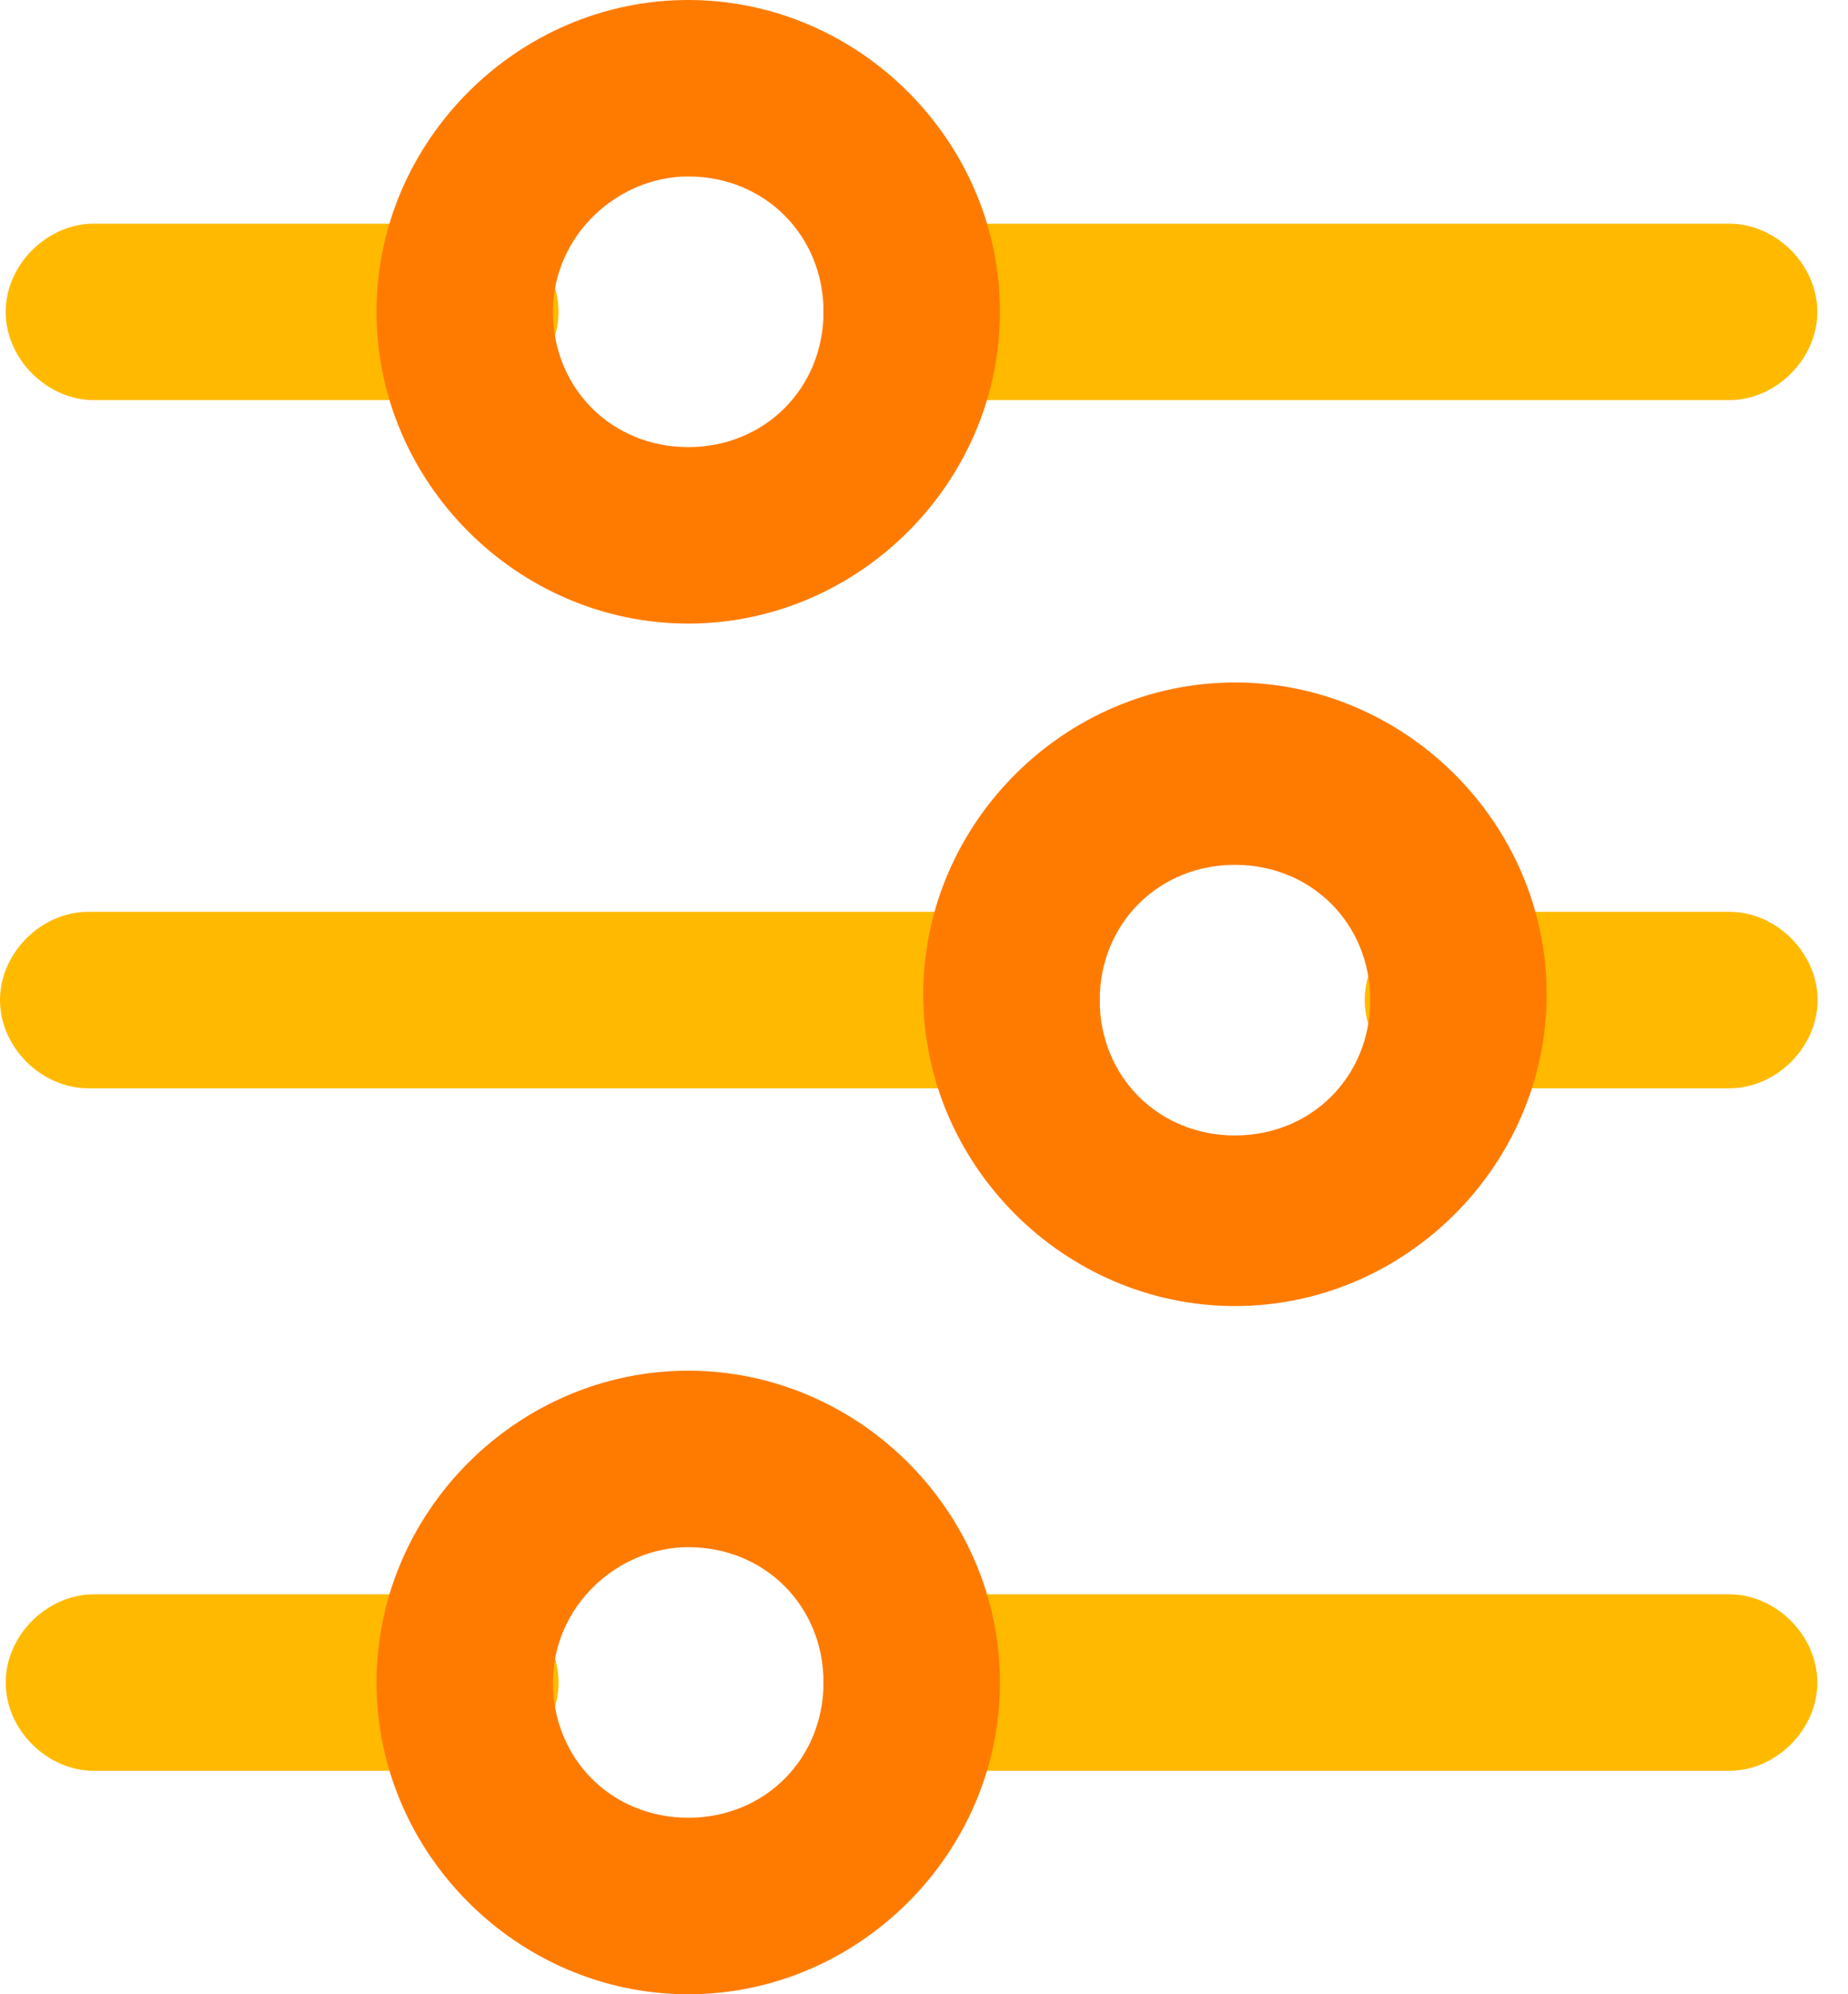 <svg width="38" height="41" viewBox="0 0 38 41" fill="none" xmlns="http://www.w3.org/2000/svg">
<g clip-path="url(#clip0_412_1640)">
<path d="M20.802 22.374H1.814C0.847 22.374 0 21.528 0 20.56C0 19.593 0.847 18.746 1.814 18.746H20.802C21.77 18.746 22.616 19.593 22.616 20.56C22.616 21.528 21.77 22.374 20.802 22.374Z" fill="#FFBA00"/>
<path d="M35.561 22.374H29.877C28.909 22.374 28.062 21.528 28.062 20.56C28.062 19.593 28.909 18.746 29.877 18.746H35.561C36.529 18.746 37.375 19.593 37.375 20.56C37.375 21.528 36.529 22.374 35.561 22.374Z" fill="#FFBA00"/>
<path d="M35.555 8.226H18.744C17.776 8.226 16.93 7.379 16.93 6.412C16.93 5.444 17.776 4.598 18.744 4.598H35.555C36.523 4.598 37.369 5.444 37.369 6.412C37.369 7.379 36.523 8.226 35.555 8.226Z" fill="#FFBA00"/>
<path d="M9.672 8.226H1.931C0.964 8.226 0.117 7.379 0.117 6.412C0.117 5.444 0.964 4.598 1.931 4.598H9.672C10.639 4.598 11.486 5.444 11.486 6.412C11.486 7.379 10.639 8.226 9.672 8.226Z" fill="#FFBA00"/>
<path d="M35.555 36.406H18.744C17.776 36.406 16.93 35.559 16.93 34.592C16.93 33.624 17.776 32.777 18.744 32.777H35.555C36.523 32.777 37.369 33.624 37.369 34.592C37.369 35.559 36.523 36.406 35.555 36.406Z" fill="#FFBA00"/>
<path d="M9.672 36.406H1.931C0.964 36.406 0.117 35.559 0.117 34.592C0.117 33.624 0.964 32.777 1.931 32.777H9.672C10.639 32.777 11.486 33.624 11.486 34.592C11.486 35.559 10.639 36.406 9.672 36.406Z" fill="#FFBA00"/>
<path d="M14.152 12.82C10.645 12.82 7.742 9.917 7.742 6.41C7.742 2.903 10.645 0 14.152 0C17.66 0 20.562 2.903 20.562 6.41C20.562 9.917 17.66 12.82 14.152 12.82ZM14.152 3.628C12.701 3.628 11.37 4.838 11.37 6.41C11.37 7.982 12.58 9.192 14.152 9.192C15.725 9.192 16.934 7.982 16.934 6.41C16.934 4.838 15.725 3.628 14.152 3.628Z" fill="#FF7B00"/>
<path d="M14.152 41C10.645 41 7.742 38.097 7.742 34.59C7.742 31.082 10.645 28.18 14.152 28.18C17.66 28.18 20.562 31.082 20.562 34.59C20.562 38.097 17.66 41 14.152 41ZM14.152 31.808C12.701 31.808 11.37 33.017 11.37 34.59C11.37 36.162 12.58 37.371 14.152 37.371C15.725 37.371 16.934 36.162 16.934 34.59C16.934 33.017 15.725 31.808 14.152 31.808Z" fill="#FF7B00"/>
<path d="M25.394 26.851C21.887 26.851 18.984 23.949 18.984 20.441C18.984 16.934 21.887 14.031 25.394 14.031C28.902 14.031 31.804 16.934 31.804 20.441C31.804 23.949 28.902 26.851 25.394 26.851ZM25.394 17.78C23.822 17.78 22.613 18.99 22.613 20.562C22.613 22.134 23.822 23.344 25.394 23.344C26.967 23.344 28.176 22.134 28.176 20.562C28.176 18.99 26.967 17.78 25.394 17.78Z" fill="#FF7B00"/>
</g>
<defs>
<clipPath id="clip0_412_1640">
<rect width="37.372" height="41" fill="white"/>
</clipPath>
</defs>
</svg>
